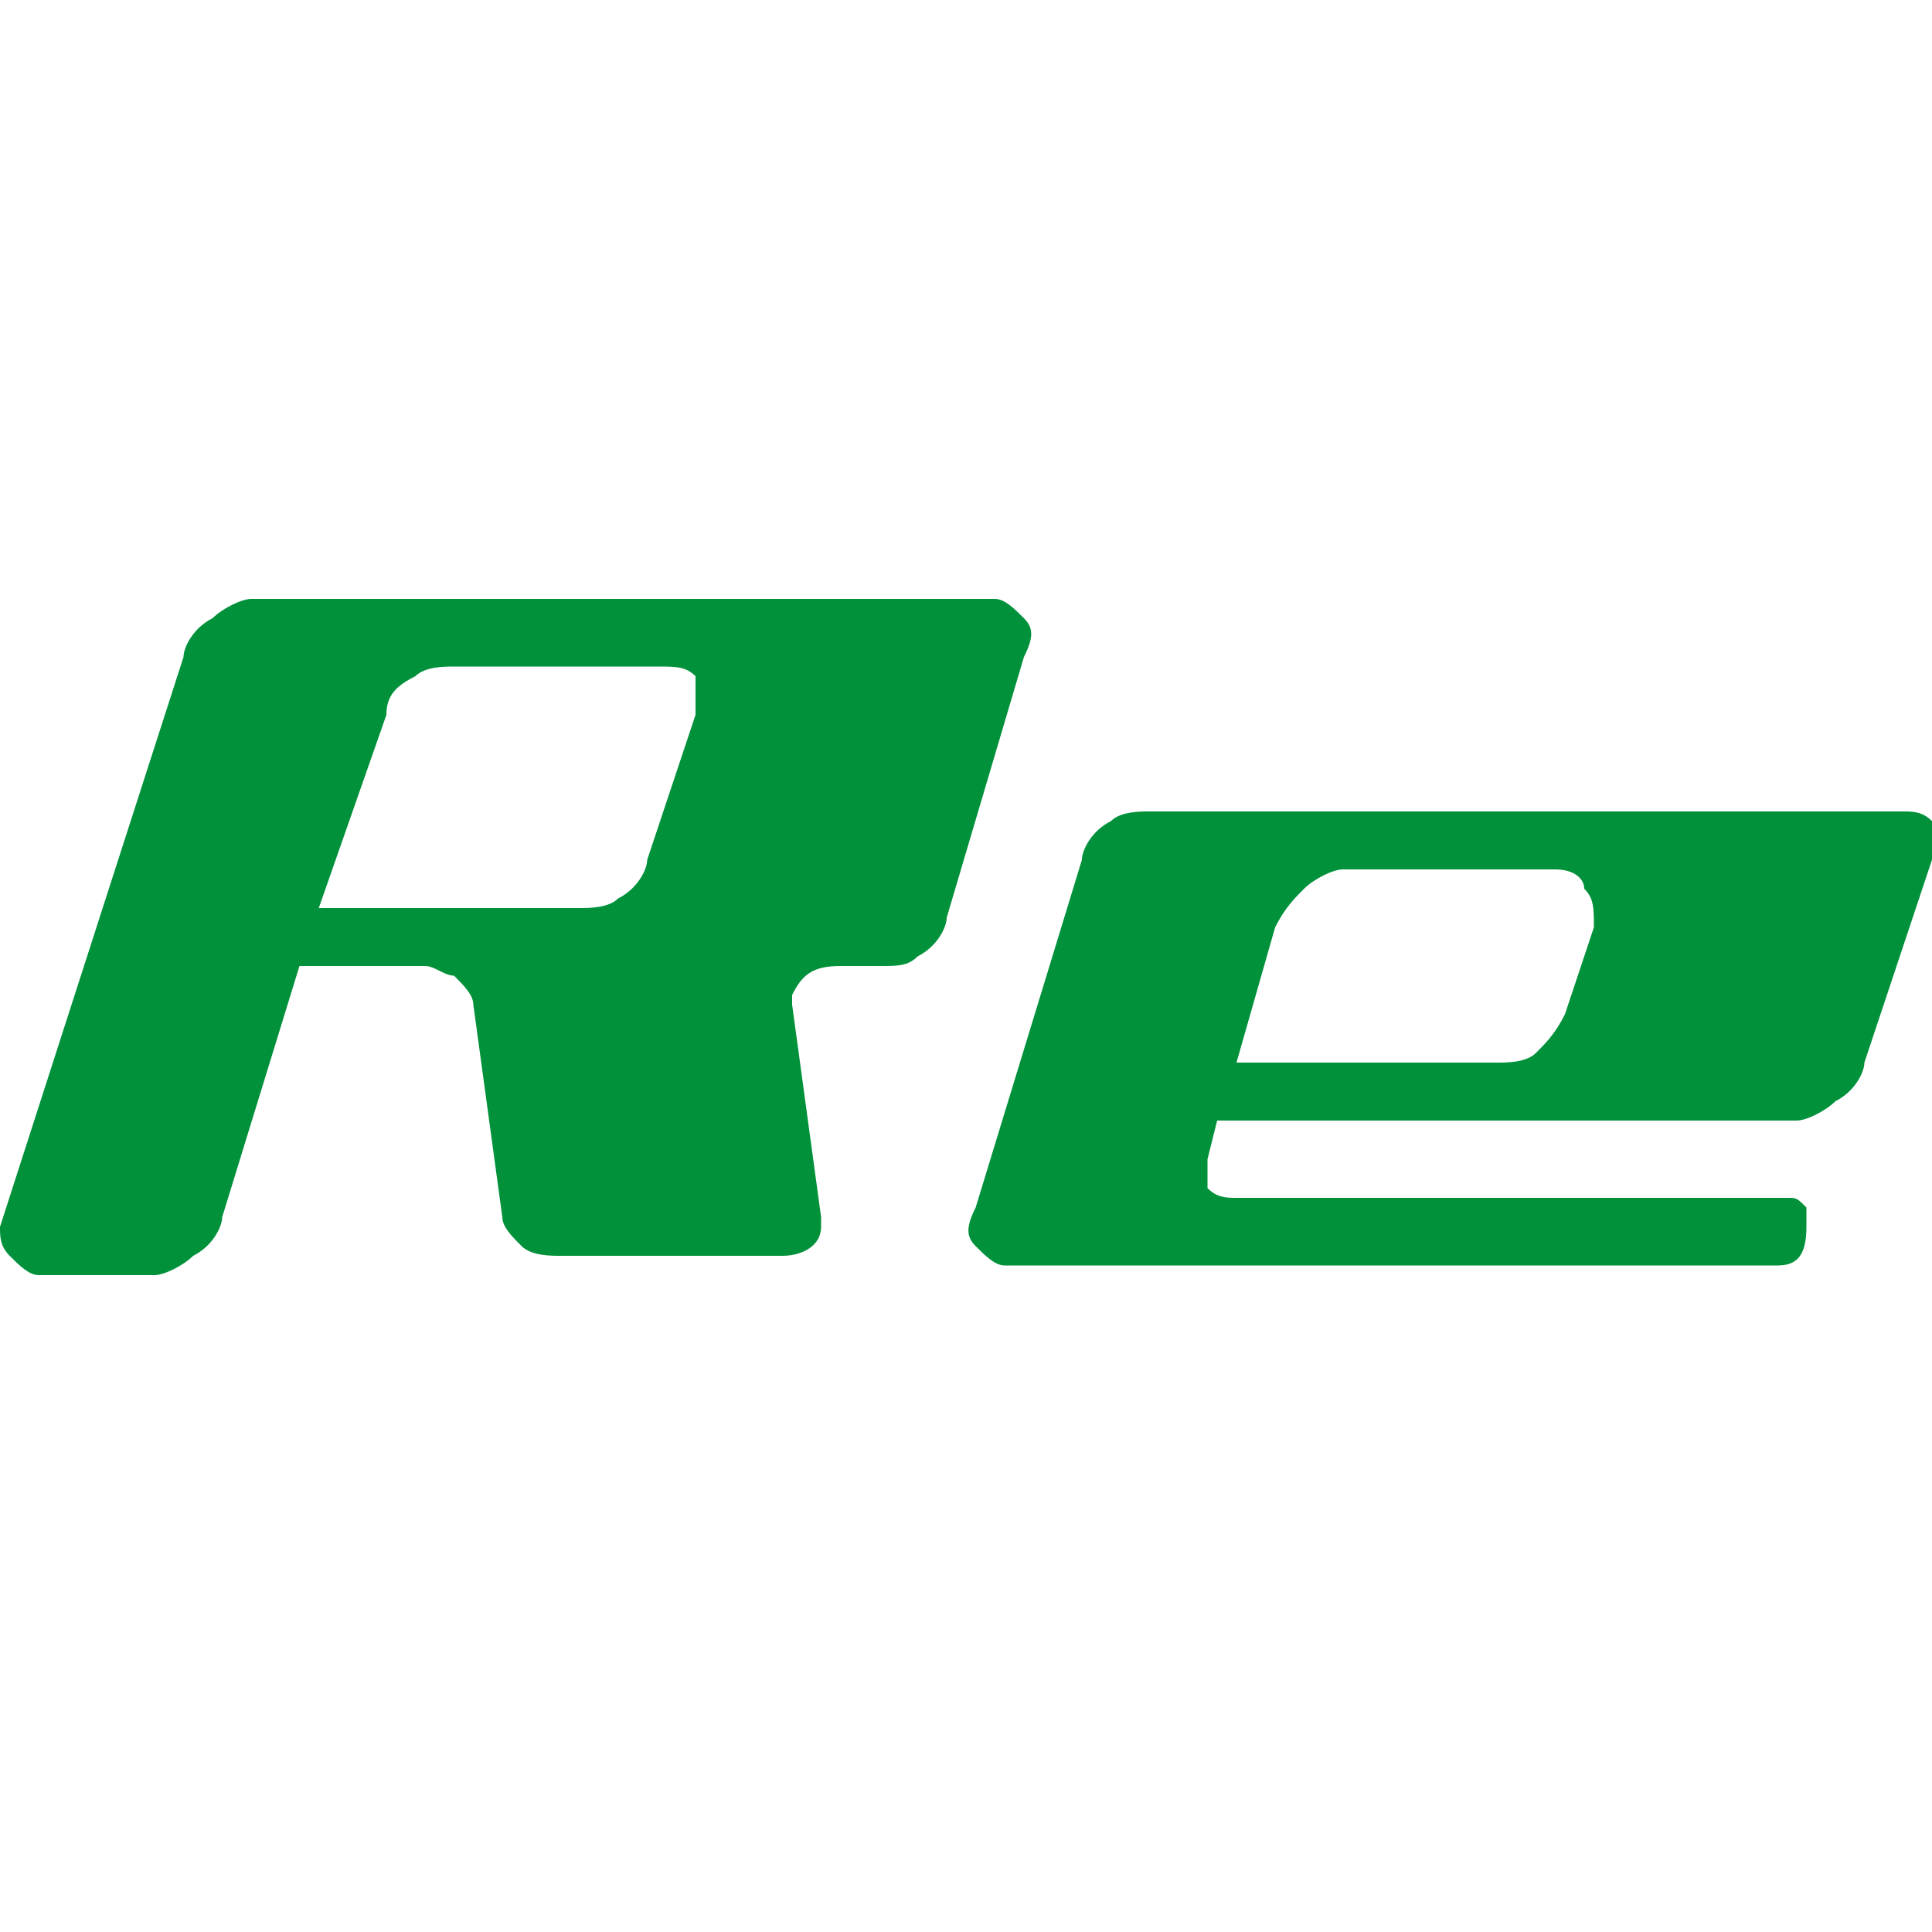 <?xml version="1.0" encoding="utf-8"?>
<!-- Generator: Adobe Illustrator 21.1.0, SVG Export Plug-In . SVG Version: 6.00 Build 0)  -->
<svg version="1.1" id="レイヤー_1" xmlns="http://www.w3.org/2000/svg" xmlns:xlink="http://www.w3.org/1999/xlink" x="0px"
	 y="0px" viewBox="0 0 20 20" style="enable-background:new 0 0 20 20;" xml:space="preserve">
<style type="text/css">
	.st0{fill:#00913A;}
</style>
<g>
	<path class="st0" d="M3.1,10l-0.8,2.6c0,0.1-0.1,0.3-0.3,0.4c-0.1,0.1-0.3,0.2-0.4,0.2H0.4c-0.1,0-0.2-0.1-0.3-0.2   C0,12.9,0,12.8,0,12.7l1.9-5.9c0-0.1,0.1-0.3,0.3-0.4c0.1-0.1,0.3-0.2,0.4-0.2h7.7c0.1,0,0.2,0.1,0.3,0.2c0.1,0.1,0.1,0.2,0,0.4   L9.8,9.5c0,0.1-0.1,0.3-0.3,0.4C9.4,10,9.3,10,9.1,10H8.7c-0.3,0-0.4,0.1-0.5,0.3c0,0,0,0.1,0,0.1l0.3,2.2c0,0,0,0.1,0,0.1   c0,0.2-0.2,0.3-0.4,0.3H5.8c-0.1,0-0.3,0-0.4-0.1c-0.1-0.1-0.2-0.2-0.2-0.3l-0.3-2.2c0-0.1-0.1-0.2-0.2-0.3C4.6,10.1,4.5,10,4.4,10   H3.1z M3.3,9.4H6c0.1,0,0.3,0,0.4-0.1C6.6,9.2,6.7,9,6.7,8.9l0.5-1.5c0-0.1,0-0.3,0-0.4C7.1,6.9,7,6.9,6.8,6.9H4.7   c-0.1,0-0.3,0-0.4,0.1C4.1,7.1,4,7.2,4,7.4L3.3,9.4z"/>
	<path class="st0" d="M18.4,13.1h-8c-0.1,0-0.2-0.1-0.3-0.2c-0.1-0.1-0.1-0.2,0-0.4l1.1-3.6c0-0.1,0.1-0.3,0.3-0.4   c0.1-0.1,0.3-0.1,0.4-0.1h7.8c0.1,0,0.2,0,0.3,0.1C20,8.7,20,8.8,20,8.9L19.3,11c0,0.1-0.1,0.3-0.3,0.4c-0.1,0.1-0.3,0.2-0.4,0.2   h-6L12.5,12c0,0.1,0,0.2,0,0.3c0.1,0.1,0.2,0.1,0.3,0.1h5.7c0.1,0,0.1,0,0.2,0.1c0,0.1,0,0.1,0,0.2C18.7,13,18.6,13.1,18.4,13.1    M16.4,9.2C16.4,9.1,16.3,9,16.1,9h-2.2c-0.1,0-0.3,0.1-0.4,0.2c-0.1,0.1-0.2,0.2-0.3,0.4l-0.4,1.4h2.7c0.1,0,0.3,0,0.4-0.1   c0.1-0.1,0.2-0.2,0.3-0.4l0.3-0.9C16.5,9.4,16.5,9.3,16.4,9.2"/>
</g>
</svg>
